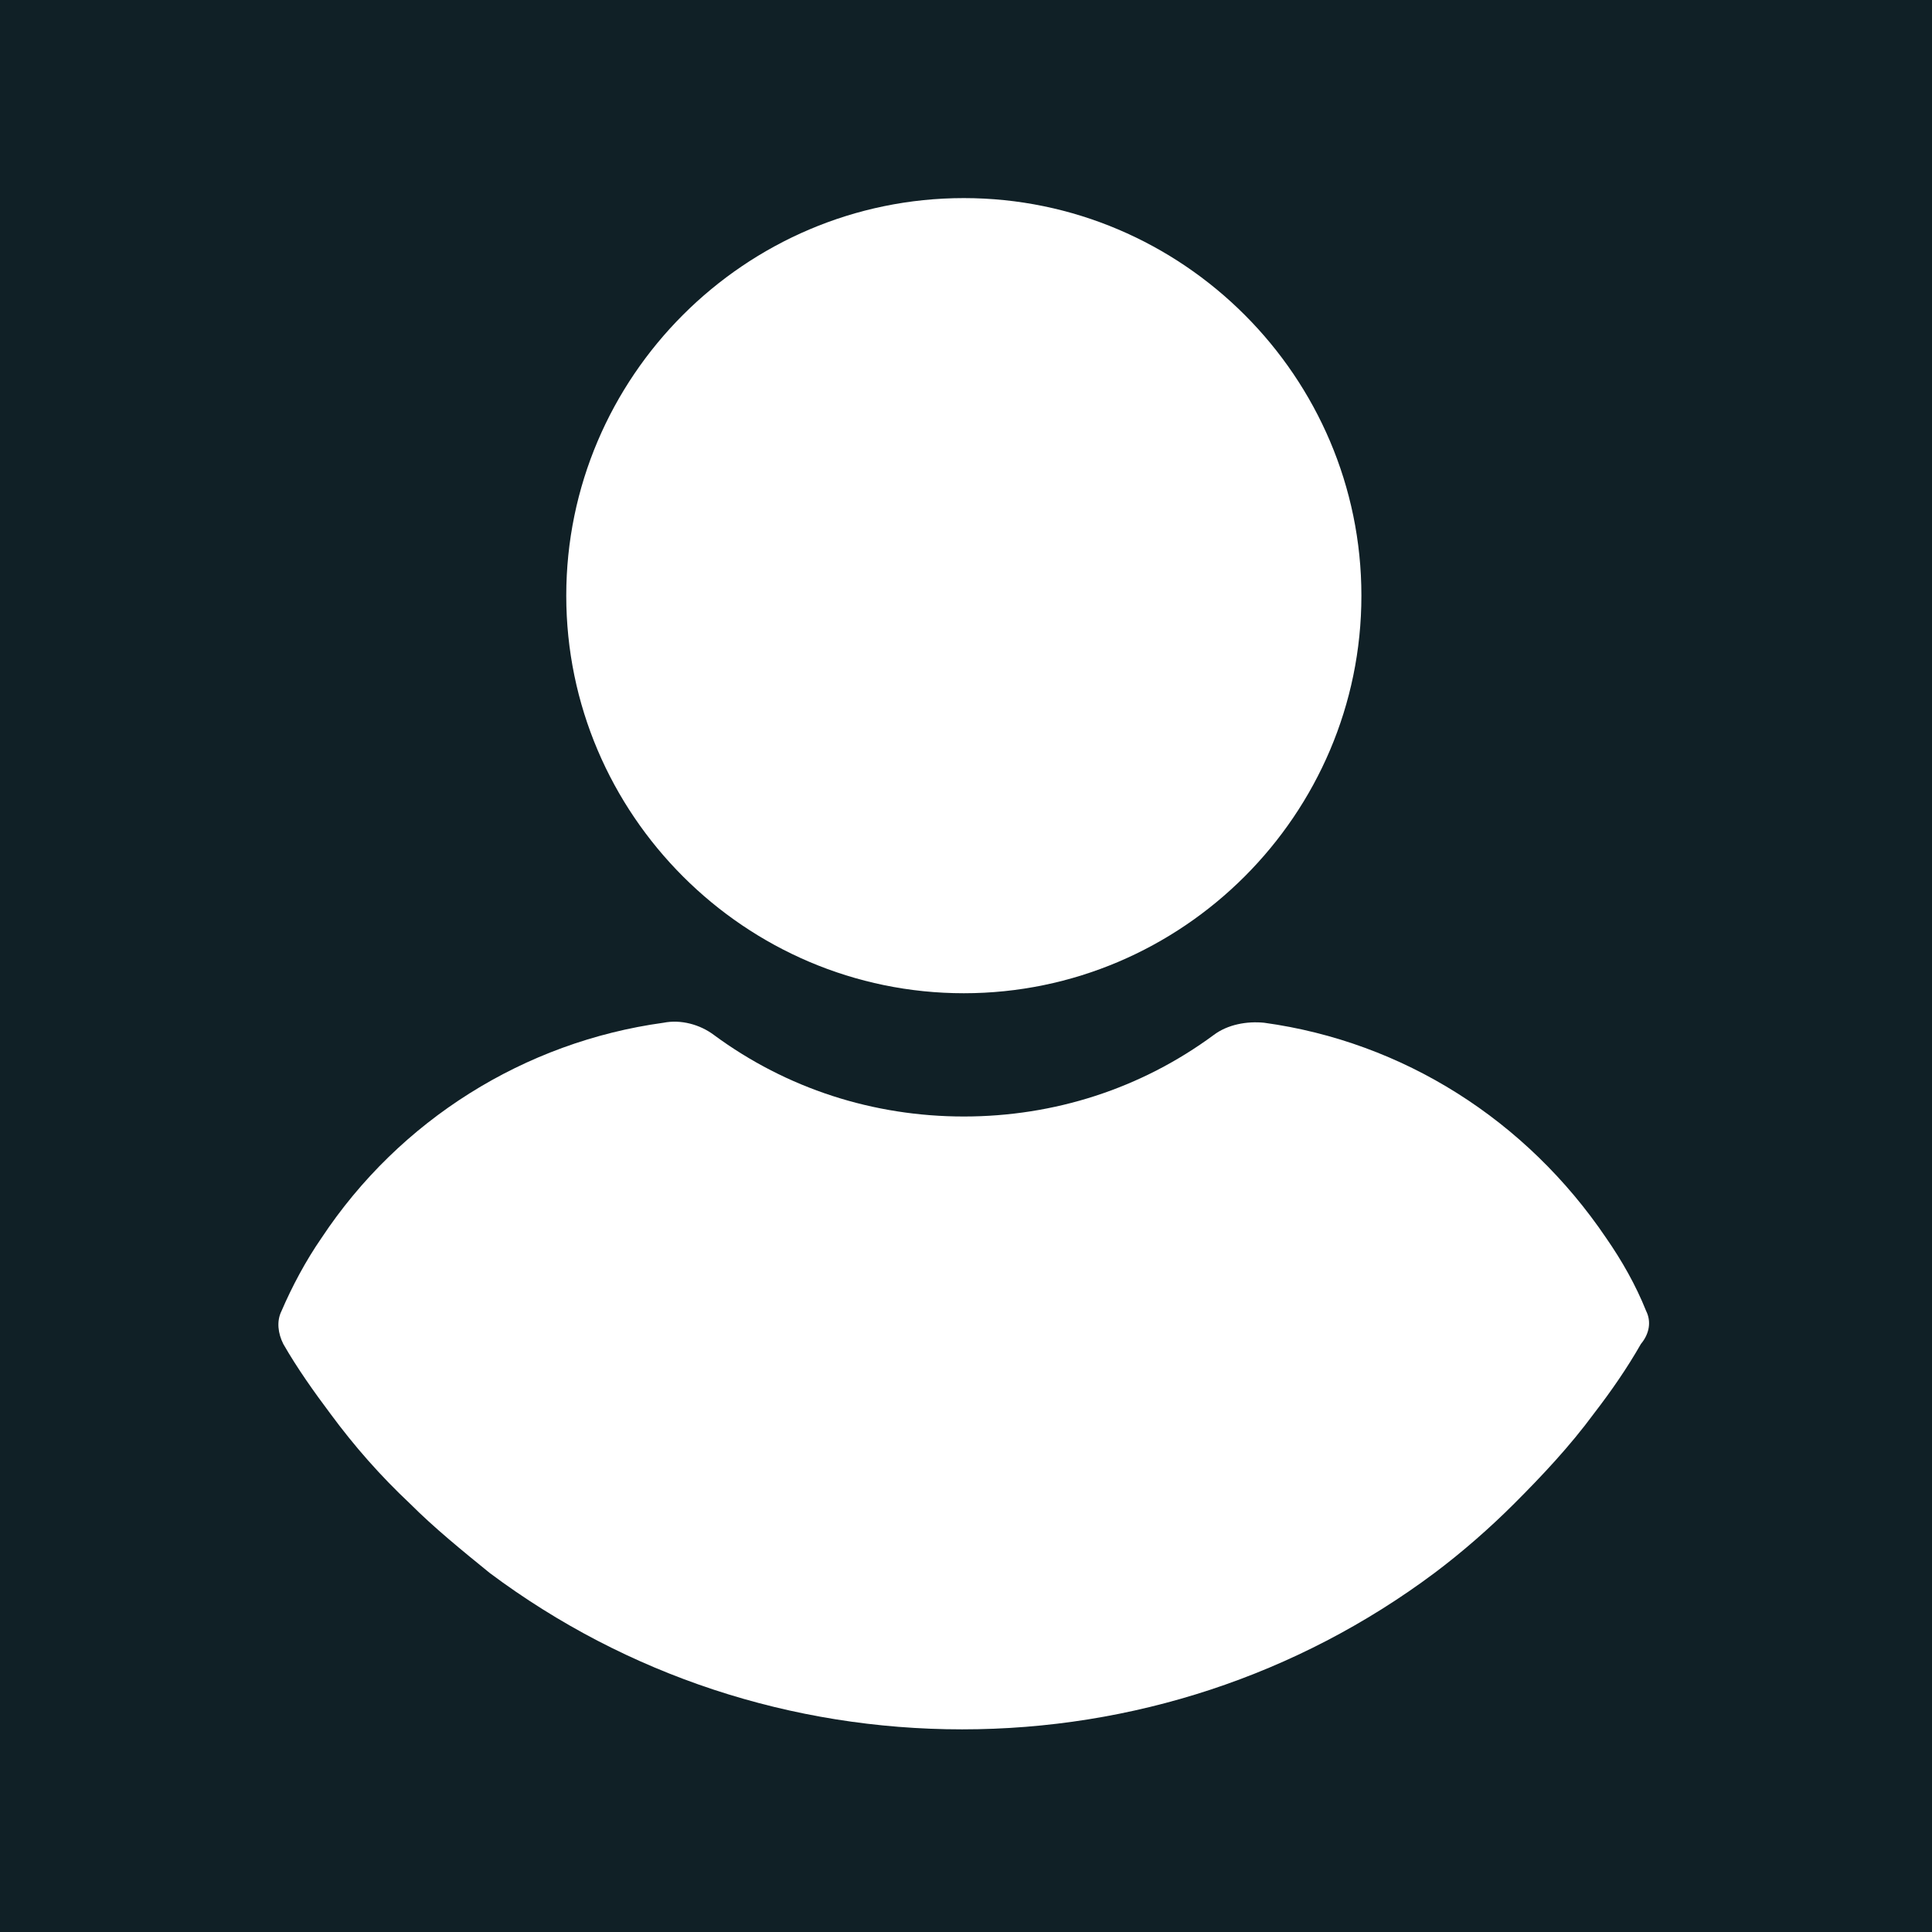 <svg xmlns:inkscape="http://www.inkscape.org/namespaces/inkscape" xmlns:sodipodi="http://sodipodi.sourceforge.net/DTD/sodipodi-0.dtd" xmlns="http://www.w3.org/2000/svg" xmlns:svg="http://www.w3.org/2000/svg" width="75" height="75" viewBox="0 0 75 75" id="svg1" sodipodi:docname="userblue.svg" inkscape:version="1.3.2 (091e20e, 2023-11-25)"><defs id="defs1"></defs><rect style="fill:#102026;fill-opacity:1" id="rect1" width="75" height="75" x="0" y="0"></rect><g id="g20" transform="matrix(0.129,0,0,0.129,7.69,7.69)" style="fill:#ffffff;fill-opacity:1"><g id="g4" style="fill:#ffffff;fill-opacity:1"><g id="g3" style="fill:#ffffff;fill-opacity:1"><g id="g2" style="fill:#ffffff;fill-opacity:1"><path d="m 230.432,239.282 c 65.829,0 119.641,-53.812 119.641,-119.641 C 350.073,53.812 296.261,0 230.432,0 c -65.829,0 -119.64,53.812 -119.64,119.641 0,65.829 53.812,119.641 119.64,119.641 z" id="path1" style="fill:#ffffff;fill-opacity:1"></path><path d="m 435.755,334.89 c -3.135,-7.837 -7.314,-15.151 -12.016,-21.943 -24.033,-35.527 -61.126,-59.037 -102.922,-64.784 -5.224,-0.522 -10.971,0.522 -15.151,3.657 -21.943,16.196 -48.065,24.555 -75.233,24.555 -27.168,0 -53.29,-8.359 -75.233,-24.555 -4.18,-3.135 -9.927,-4.702 -15.151,-3.657 -41.796,5.747 -79.412,29.257 -102.922,64.784 -4.702,6.792 -8.882,14.629 -12.016,21.943 -1.567,3.135 -1.045,6.792 0.522,9.927 4.18,7.314 9.404,14.629 14.106,20.898 7.314,9.927 15.151,18.808 24.033,27.167 7.314,7.314 15.673,14.106 24.033,20.898 41.273,30.825 90.906,47.02 142.106,47.02 51.2,0 100.833,-16.196 142.106,-47.02 8.359,-6.269 16.718,-13.584 24.033,-20.898 8.359,-8.359 16.718,-17.241 24.033,-27.167 5.224,-6.792 9.927,-13.584 14.106,-20.898 2.611,-3.135 3.133,-6.793 1.566,-9.927 z" id="path2" style="fill:#ffffff;fill-opacity:1"></path></g></g></g><g id="g5" style="fill:#ffffff;fill-opacity:1"></g><g id="g6" style="fill:#ffffff;fill-opacity:1"></g><g id="g7" style="fill:#ffffff;fill-opacity:1"></g><g id="g8" style="fill:#ffffff;fill-opacity:1"></g><g id="g9" style="fill:#ffffff;fill-opacity:1"></g><g id="g10" style="fill:#ffffff;fill-opacity:1"></g><g id="g11" style="fill:#ffffff;fill-opacity:1"></g><g id="g12" style="fill:#ffffff;fill-opacity:1"></g><g id="g13" style="fill:#ffffff;fill-opacity:1"></g><g id="g14" style="fill:#ffffff;fill-opacity:1"></g><g id="g15" style="fill:#ffffff;fill-opacity:1"></g><g id="g16" style="fill:#ffffff;fill-opacity:1"></g><g id="g17" style="fill:#ffffff;fill-opacity:1"></g><g id="g18" style="fill:#ffffff;fill-opacity:1"></g><g id="g19" style="fill:#ffffff;fill-opacity:1"></g></g></svg>